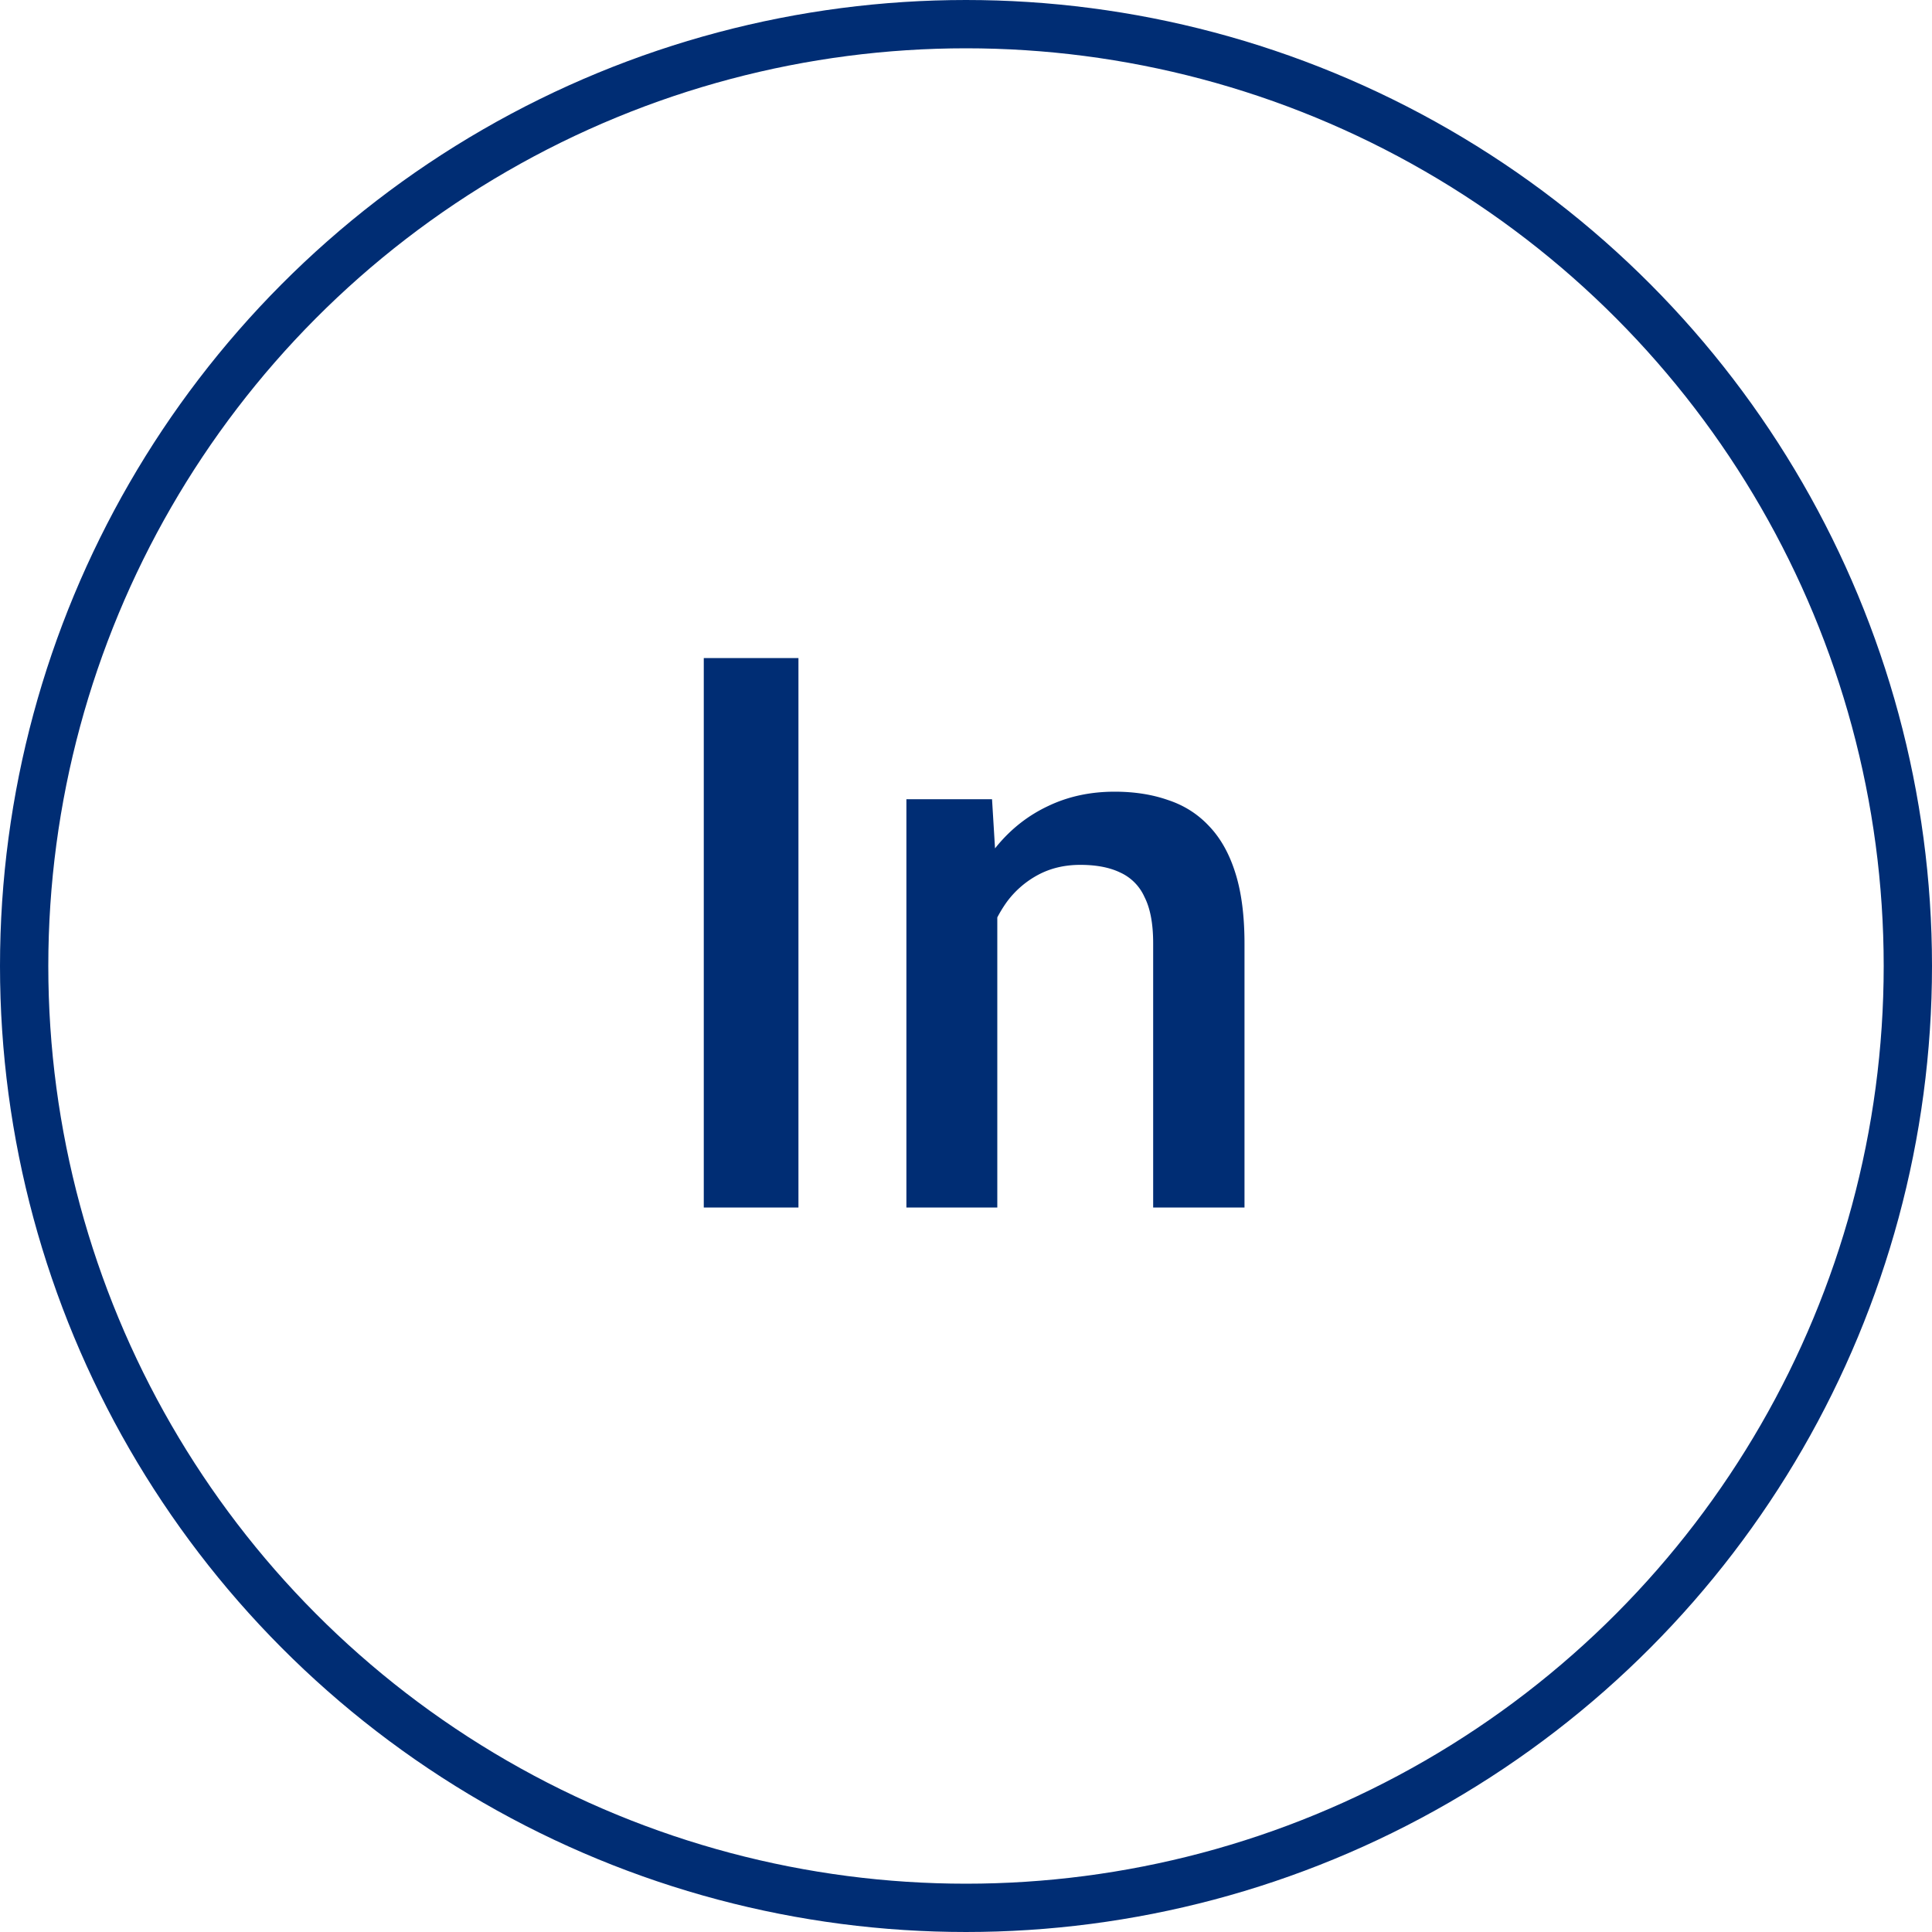 <svg width="40" height="40" viewBox="0 0 40 40" fill="none" xmlns="http://www.w3.org/2000/svg"><circle cx="20" cy="20" r="19.5" stroke="#002D74"/><path d="M16.531 13.625V25h-1.96V13.625h1.96zm4.117 4.727V25h-1.882v-8.453h1.773l.11 1.805zm-.335 2.109l-.61-.008a5.5 5.5 0 01.25-1.648c.167-.5.396-.93.688-1.29.297-.359.65-.635 1.062-.828.412-.197.87-.296 1.375-.296.406 0 .774.057 1.102.172.333.109.617.289.851.539.24.25.422.575.547.976.125.396.188.883.188 1.461V25h-1.891v-5.469c0-.406-.06-.726-.18-.96a1.005 1.005 0 00-.508-.509c-.218-.104-.492-.156-.82-.156-.323 0-.612.068-.867.203a1.95 1.95 0 00-.648.555 2.687 2.687 0 00-.399.813c-.094.307-.14.635-.14.984z" fill="#002D74"/></svg>